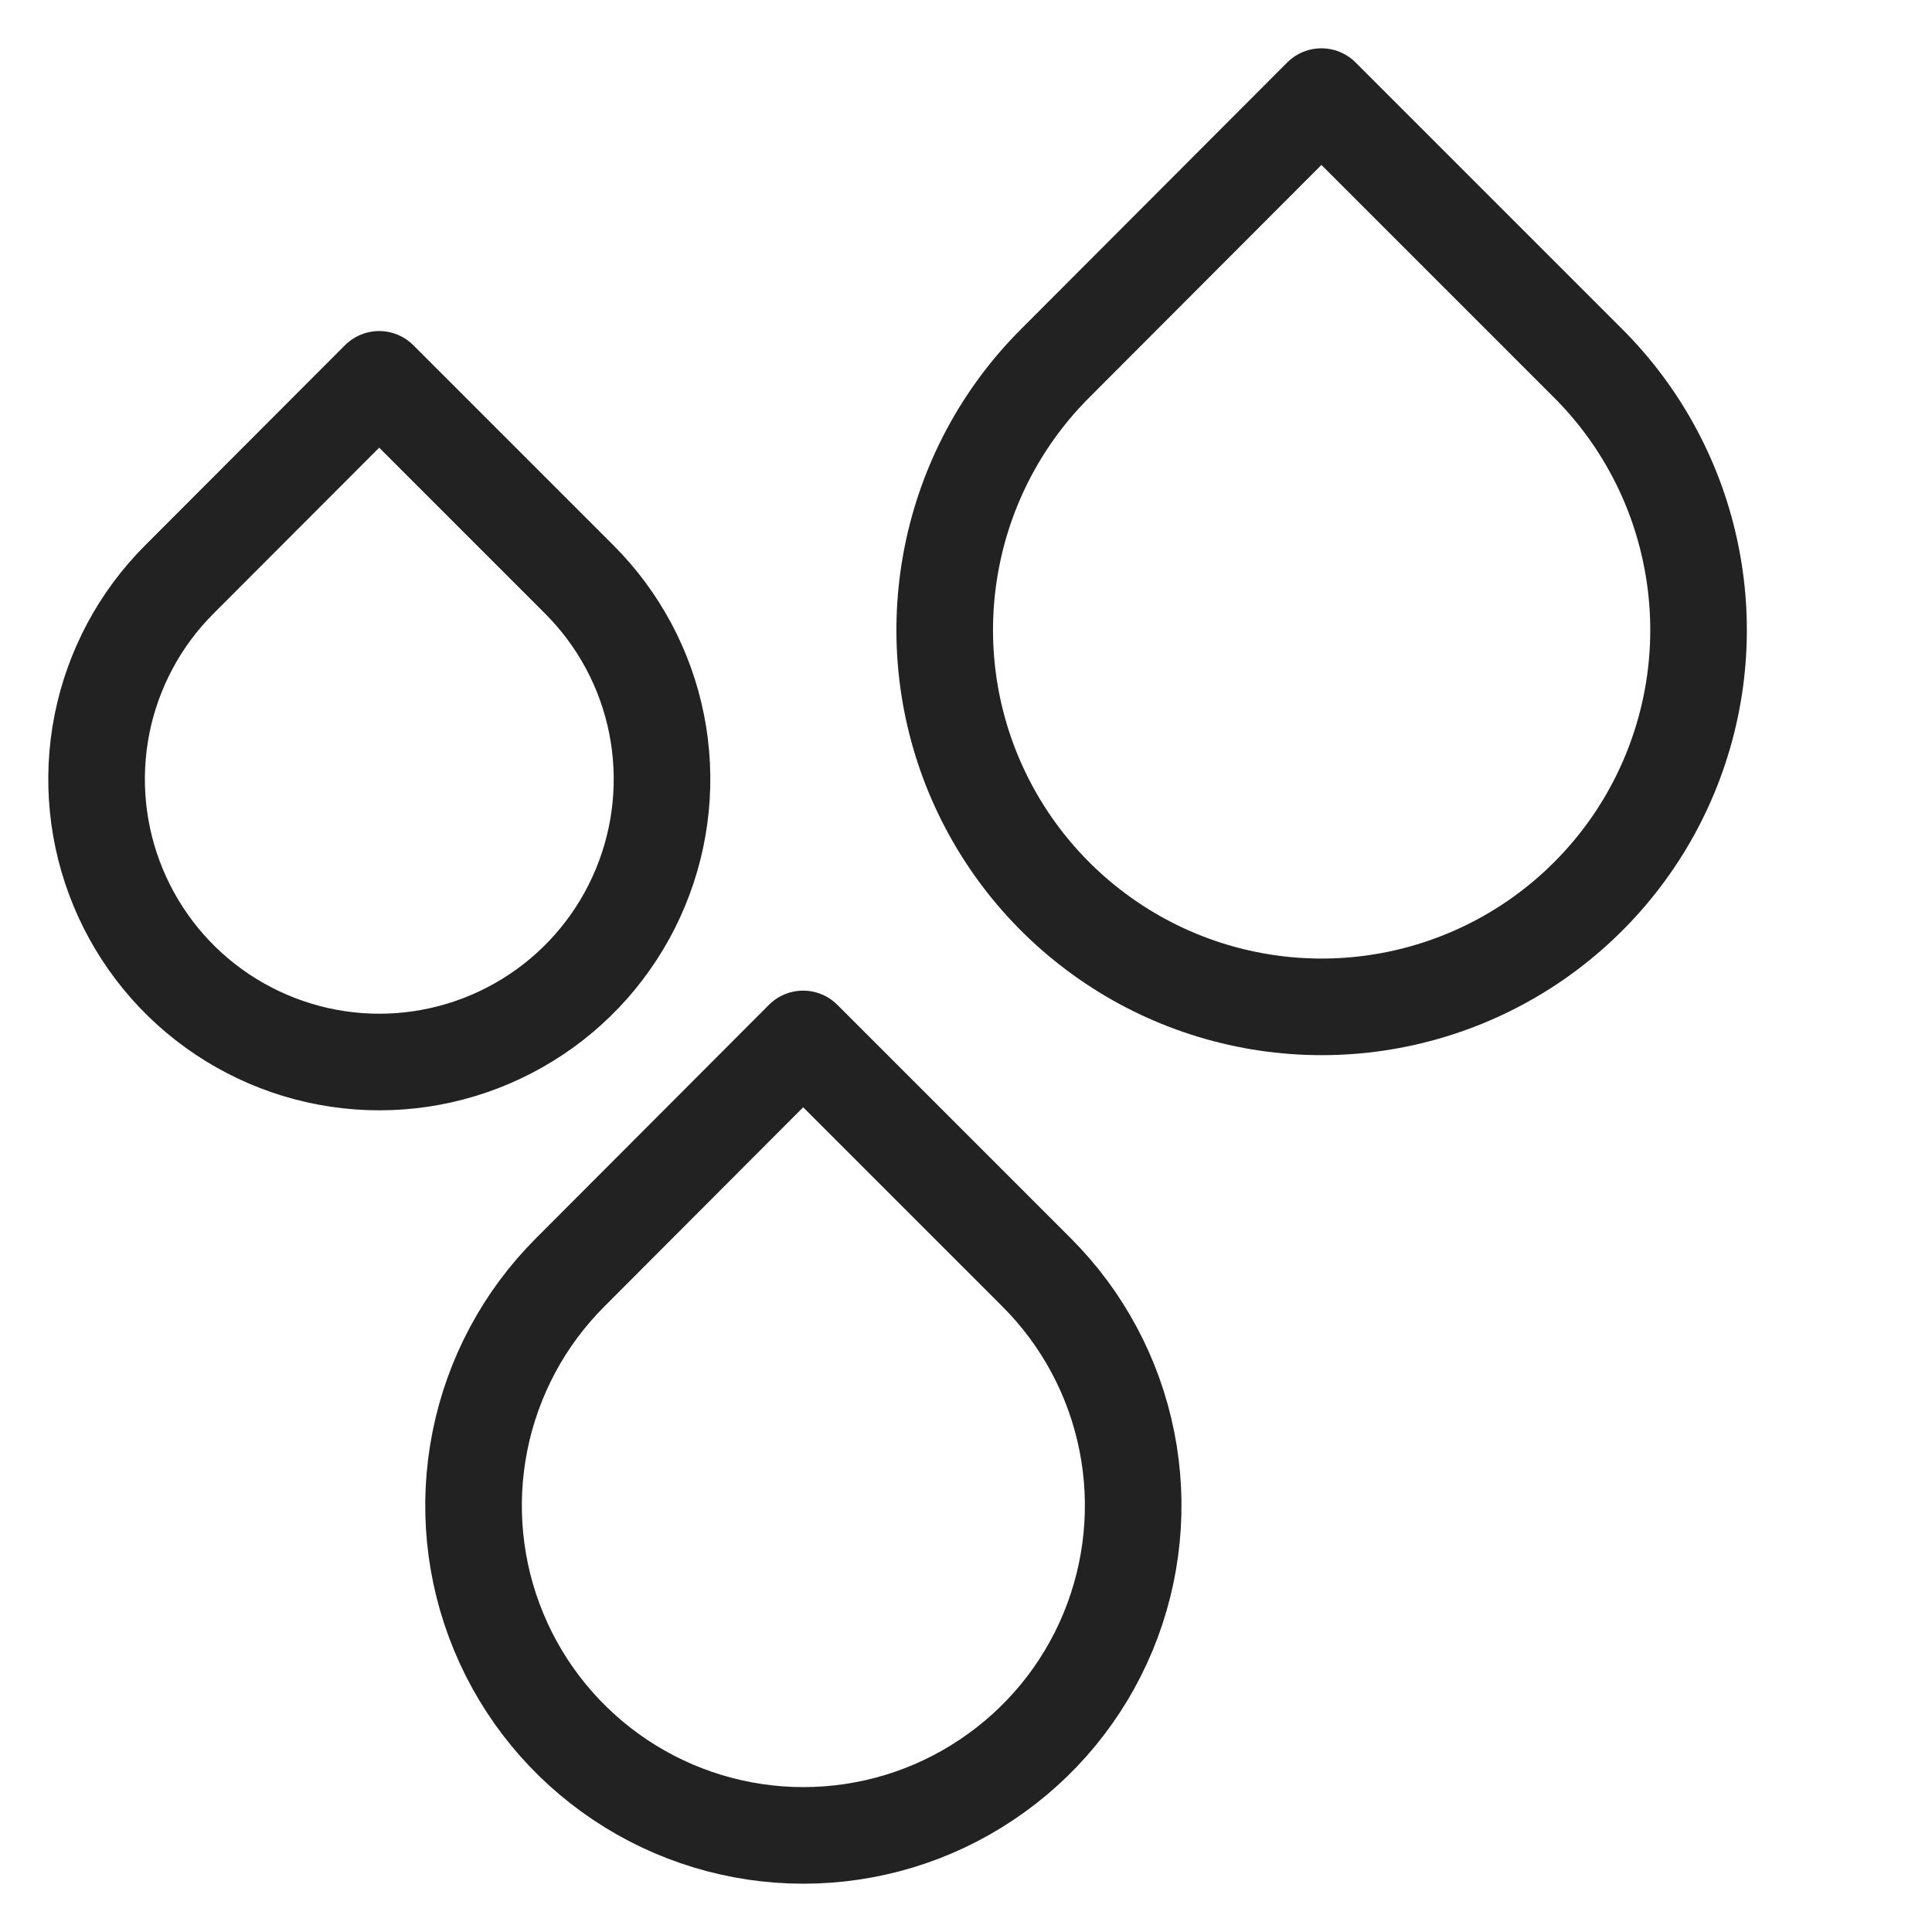 <svg width="20" height="20" viewBox="0 0 20 20" fill="none" xmlns="http://www.w3.org/2000/svg">
<path d="M3.925 3.927L5.995 5.997C6.405 6.406 6.684 6.928 6.797 7.495C6.91 8.063 6.852 8.652 6.63 9.187C6.409 9.721 6.034 10.179 5.553 10.5C5.071 10.822 4.505 10.994 3.927 10.994C3.348 10.994 2.782 10.822 2.3 10.5C1.819 10.179 1.444 9.721 1.223 9.187C1.001 8.652 0.943 8.063 1.056 7.495C1.169 6.928 1.448 6.406 1.858 5.997L3.925 3.927Z" stroke="#222222" stroke-linecap="round" stroke-linejoin="round"/>
<path d="M13.679 1L16.44 3.761C16.986 4.306 17.358 5.002 17.508 5.759C17.659 6.516 17.582 7.3 17.287 8.013C16.992 8.727 16.491 9.336 15.85 9.765C15.208 10.194 14.453 10.423 13.682 10.423C12.91 10.423 12.155 10.194 11.514 9.765C10.872 9.336 10.372 8.727 10.076 8.013C9.781 7.3 9.704 6.516 9.855 5.759C10.005 5.002 10.377 4.306 10.923 3.761L13.679 1Z" stroke="#222222" stroke-linecap="round" stroke-linejoin="round"/>
<path d="M8.314 10.755L10.73 13.171C11.208 13.648 11.533 14.256 11.665 14.919C11.797 15.581 11.729 16.268 11.471 16.892C11.213 17.516 10.775 18.049 10.213 18.424C9.652 18.8 8.992 19 8.316 19C7.641 19 6.981 18.8 6.419 18.424C5.858 18.049 5.42 17.516 5.162 16.892C4.903 16.268 4.836 15.581 4.968 14.919C5.1 14.256 5.425 13.648 5.903 13.171L8.314 10.755Z" stroke="#222222" stroke-linecap="round" stroke-linejoin="round"/>
</svg>
